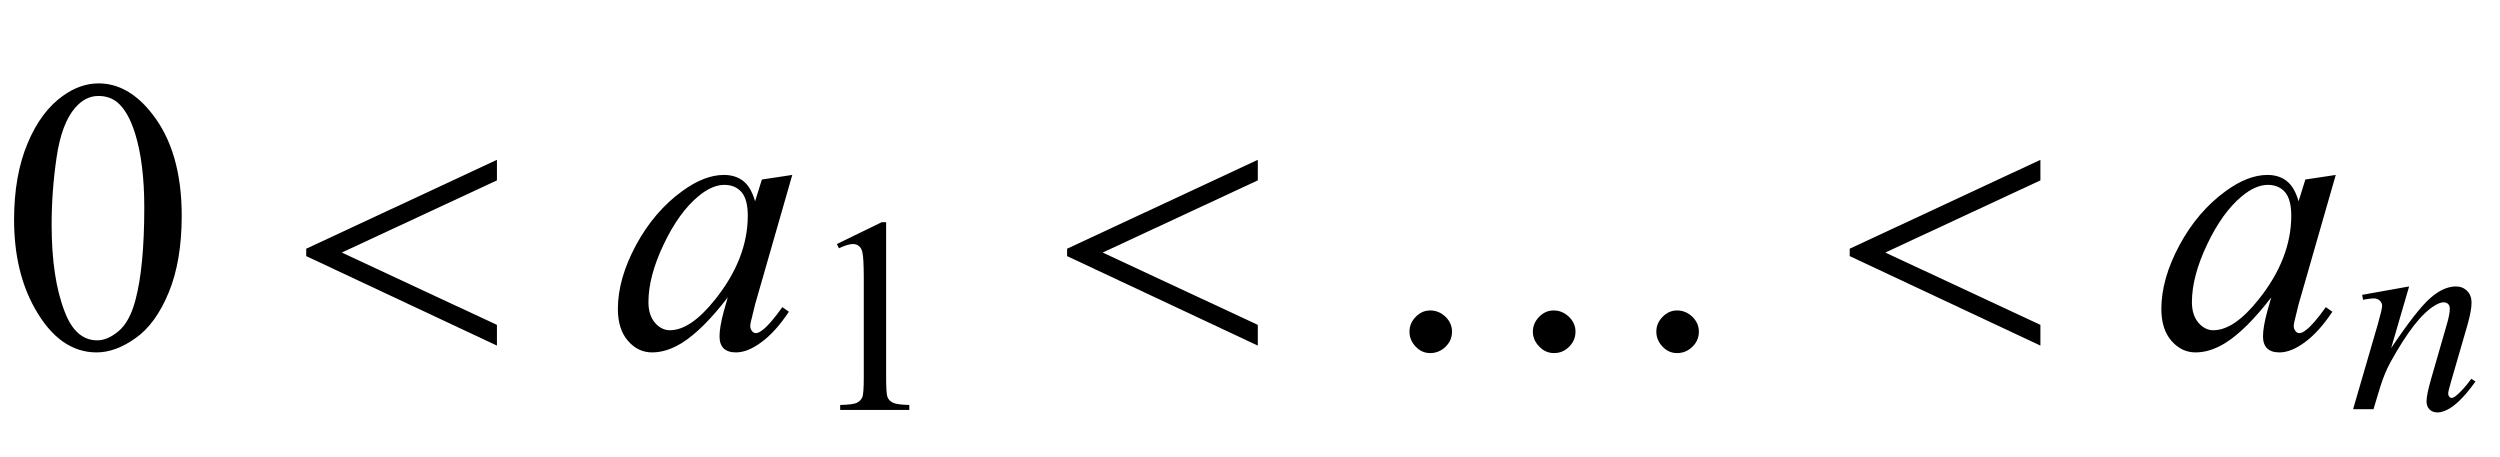 <?xml version="1.0" encoding="UTF-8"?>
<svg xmlns="http://www.w3.org/2000/svg" xmlns:xlink="http://www.w3.org/1999/xlink"  viewBox="0 0 115 21" version="1.1">
<defs>
<g>
<symbol overflow="visible" id="glyph0-0">
<path style="stroke:none;" d="M 2.496 0 L 2.496 -11.25 L 11.496 -11.25 L 11.496 0 Z M 2.777 -0.281 L 11.215 -0.281 L 11.215 -10.969 L 2.777 -10.969 Z M 2.777 -0.281 "/>
</symbol>
<symbol overflow="visible" id="glyph0-1">
<path style="stroke:none;" d="M 0.648 -5.891 C 0.648 -7.25 0.855 -8.418 1.266 -9.398 C 1.676 -10.383 2.219 -11.113 2.898 -11.594 C 3.426 -11.973 3.973 -12.164 4.535 -12.164 C 5.449 -12.164 6.27 -11.699 6.996 -10.766 C 7.906 -9.613 8.359 -8.047 8.359 -6.074 C 8.359 -4.691 8.16 -3.516 7.762 -2.547 C 7.363 -1.582 6.855 -0.879 6.234 -0.445 C 5.617 -0.008 5.023 0.211 4.445 0.211 C 3.309 0.211 2.363 -0.461 1.609 -1.801 C 0.969 -2.934 0.648 -4.297 0.648 -5.891 Z M 2.375 -5.668 C 2.375 -4.027 2.574 -2.688 2.98 -1.652 C 3.312 -0.781 3.812 -0.344 4.473 -0.344 C 4.789 -0.344 5.117 -0.484 5.457 -0.77 C 5.797 -1.055 6.055 -1.531 6.23 -2.195 C 6.5 -3.203 6.637 -4.625 6.637 -6.461 C 6.637 -7.82 6.496 -8.953 6.215 -9.859 C 6.004 -10.535 5.73 -11.012 5.398 -11.293 C 5.156 -11.488 4.867 -11.586 4.527 -11.586 C 4.129 -11.586 3.773 -11.406 3.461 -11.047 C 3.039 -10.562 2.754 -9.797 2.602 -8.754 C 2.449 -7.711 2.375 -6.684 2.375 -5.668 Z M 2.375 -5.668 "/>
</symbol>
<symbol overflow="visible" id="glyph1-0">
<path style="stroke:none;" d="M 1.062 0 L 1.062 -13.598 L 7.438 -13.598 L 7.438 0 Z M 2.125 -1.062 L 6.375 -1.062 L 6.375 -12.535 L 2.125 -12.535 Z M 2.125 -1.062 "/>
</symbol>
<symbol overflow="visible" id="glyph1-1">
<path style="stroke:none;" d="M 9.859 -0.102 L 1.086 -4.219 L 1.086 -4.559 L 9.859 -8.648 L 9.859 -7.703 L 2.723 -4.383 L 9.859 -1.055 Z M 9.859 -0.102 "/>
</symbol>
<symbol overflow="visible" id="glyph1-2">
<path style="stroke:none;" d="M 15.148 -0.746 C 15.148 -0.477 15.051 -0.242 14.852 -0.051 C 14.652 0.145 14.414 0.242 14.145 0.242 C 13.883 0.242 13.66 0.141 13.473 -0.059 C 13.285 -0.258 13.191 -0.488 13.191 -0.746 C 13.191 -1 13.285 -1.227 13.477 -1.422 C 13.668 -1.621 13.891 -1.719 14.145 -1.719 C 14.41 -1.719 14.645 -1.621 14.848 -1.43 C 15.047 -1.234 15.148 -1.008 15.148 -0.746 Z M 9.473 -0.746 C 9.473 -0.477 9.375 -0.242 9.18 -0.051 C 8.988 0.145 8.754 0.242 8.484 0.242 C 8.223 0.242 7.996 0.141 7.805 -0.059 C 7.609 -0.258 7.512 -0.488 7.512 -0.746 C 7.512 -1 7.609 -1.227 7.797 -1.422 C 7.988 -1.621 8.211 -1.719 8.469 -1.719 C 8.734 -1.719 8.965 -1.621 9.168 -1.43 C 9.371 -1.234 9.473 -1.008 9.473 -0.746 Z M 3.793 -0.746 C 3.793 -0.477 3.695 -0.242 3.496 -0.051 C 3.297 0.145 3.059 0.242 2.789 0.242 C 2.527 0.242 2.305 0.141 2.117 -0.059 C 1.93 -0.258 1.836 -0.488 1.836 -0.746 C 1.836 -1 1.93 -1.227 2.121 -1.422 C 2.312 -1.621 2.535 -1.719 2.789 -1.719 C 3.055 -1.719 3.289 -1.621 3.492 -1.43 C 3.691 -1.234 3.793 -1.008 3.793 -0.746 Z M 3.793 -0.746 "/>
</symbol>
<symbol overflow="visible" id="glyph2-0">
<path style="stroke:none;" d="M 2.496 0 L 2.496 -11.25 L 11.496 -11.25 L 11.496 0 Z M 2.777 -0.281 L 11.215 -0.281 L 11.215 -10.969 L 2.777 -10.969 Z M 2.777 -0.281 "/>
</symbol>
<symbol overflow="visible" id="glyph2-1">
<path style="stroke:none;" d="M 8.445 -7.953 L 6.734 -1.996 L 6.539 -1.195 C 6.523 -1.117 6.512 -1.055 6.512 -1 C 6.512 -0.906 6.543 -0.828 6.602 -0.758 C 6.648 -0.703 6.707 -0.676 6.777 -0.676 C 6.852 -0.676 6.953 -0.723 7.074 -0.816 C 7.305 -0.988 7.609 -1.34 7.988 -1.871 L 8.289 -1.66 C 7.883 -1.051 7.469 -0.586 7.039 -0.27 C 6.613 0.051 6.219 0.211 5.852 0.211 C 5.602 0.211 5.414 0.148 5.285 0.023 C 5.16 -0.102 5.098 -0.289 5.098 -0.527 C 5.098 -0.812 5.164 -1.191 5.289 -1.66 L 5.477 -2.32 C 4.707 -1.32 4 -0.617 3.359 -0.219 C 2.895 0.066 2.441 0.211 1.996 0.211 C 1.566 0.211 1.199 0.035 0.887 -0.32 C 0.578 -0.676 0.422 -1.164 0.422 -1.785 C 0.422 -2.715 0.703 -3.699 1.262 -4.734 C 1.82 -5.766 2.531 -6.594 3.391 -7.215 C 4.066 -7.707 4.703 -7.953 5.301 -7.953 C 5.656 -7.953 5.953 -7.859 6.191 -7.672 C 6.43 -7.484 6.609 -7.176 6.734 -6.742 L 7.047 -7.742 Z M 5.316 -7.496 C 4.941 -7.496 4.543 -7.32 4.121 -6.969 C 3.523 -6.473 2.992 -5.734 2.527 -4.754 C 2.062 -3.777 1.828 -2.891 1.828 -2.102 C 1.828 -1.703 1.93 -1.387 2.125 -1.156 C 2.324 -0.926 2.555 -0.809 2.812 -0.809 C 3.453 -0.809 4.145 -1.281 4.895 -2.223 C 5.898 -3.477 6.398 -4.766 6.398 -6.082 C 6.398 -6.578 6.301 -6.941 6.109 -7.164 C 5.914 -7.387 5.652 -7.496 5.316 -7.496 Z M 5.316 -7.496 "/>
</symbol>
<symbol overflow="visible" id="glyph3-0">
<path style="stroke:none;" d="M 1.773 0 L 1.773 -7.988 L 8.164 -7.988 L 8.164 0 Z M 1.973 -0.199 L 7.961 -0.199 L 7.961 -7.789 L 1.973 -7.789 Z M 1.973 -0.199 "/>
</symbol>
<symbol overflow="visible" id="glyph3-1">
<path style="stroke:none;" d="M 1.496 -7.633 L 3.559 -8.637 L 3.762 -8.637 L 3.762 -1.492 C 3.762 -1.016 3.781 -0.723 3.82 -0.605 C 3.859 -0.488 3.945 -0.398 4.07 -0.336 C 4.195 -0.273 4.445 -0.238 4.828 -0.23 L 4.828 0 L 1.648 0 L 1.648 -0.23 C 2.047 -0.238 2.305 -0.273 2.422 -0.332 C 2.539 -0.395 2.617 -0.477 2.664 -0.578 C 2.711 -0.68 2.734 -0.984 2.734 -1.492 L 2.734 -6.059 C 2.734 -6.676 2.711 -7.07 2.672 -7.246 C 2.641 -7.379 2.59 -7.477 2.512 -7.539 C 2.434 -7.602 2.344 -7.633 2.234 -7.633 C 2.082 -7.633 1.867 -7.566 1.59 -7.438 Z M 1.496 -7.633 "/>
</symbol>
<symbol overflow="visible" id="glyph4-0">
<path style="stroke:none;" d="M 1.773 0 L 1.773 -7.988 L 8.164 -7.988 L 8.164 0 Z M 1.973 -0.199 L 7.961 -0.199 L 7.961 -7.789 L 1.973 -7.789 Z M 1.973 -0.199 "/>
</symbol>
<symbol overflow="visible" id="glyph4-1">
<path style="stroke:none;" d="M 2.82 -5.648 L 1.992 -2.809 C 2.77 -3.969 3.363 -4.73 3.777 -5.098 C 4.191 -5.465 4.59 -5.648 4.973 -5.648 C 5.18 -5.648 5.352 -5.578 5.488 -5.441 C 5.625 -5.305 5.691 -5.125 5.691 -4.906 C 5.691 -4.656 5.629 -4.324 5.512 -3.906 L 4.75 -1.277 C 4.66 -0.977 4.617 -0.789 4.617 -0.723 C 4.617 -0.664 4.633 -0.617 4.668 -0.578 C 4.699 -0.539 4.738 -0.52 4.773 -0.52 C 4.824 -0.52 4.883 -0.547 4.953 -0.598 C 5.176 -0.773 5.418 -1.039 5.68 -1.398 L 5.871 -1.277 C 5.484 -0.727 5.117 -0.332 4.773 -0.094 C 4.531 0.07 4.316 0.148 4.125 0.148 C 3.973 0.148 3.848 0.102 3.758 0.008 C 3.664 -0.086 3.621 -0.211 3.621 -0.367 C 3.621 -0.566 3.691 -0.91 3.832 -1.398 L 4.555 -3.906 C 4.648 -4.219 4.691 -4.461 4.691 -4.637 C 4.691 -4.719 4.664 -4.789 4.613 -4.84 C 4.559 -4.891 4.492 -4.918 4.41 -4.918 C 4.293 -4.918 4.156 -4.867 3.992 -4.766 C 3.684 -4.578 3.367 -4.27 3.031 -3.84 C 2.699 -3.41 2.348 -2.859 1.977 -2.191 C 1.781 -1.836 1.621 -1.449 1.492 -1.031 L 1.18 0 L 0.242 0 L 1.379 -3.906 C 1.512 -4.375 1.578 -4.66 1.578 -4.754 C 1.578 -4.848 1.543 -4.926 1.469 -4.996 C 1.398 -5.062 1.305 -5.098 1.199 -5.098 C 1.148 -5.098 1.062 -5.09 0.938 -5.074 L 0.699 -5.035 L 0.66 -5.262 Z M 2.82 -5.648 "/>
</symbol>
</g>
</defs>
<g id="surface153903">
<g style="fill:rgb(0%,0%,0%);fill-opacity:1;">
  <use xlink:href="#glyph0-1" x="0" y="16"/>
</g>
<g style="fill:rgb(0%,0%,0%);fill-opacity:1;">
  <use xlink:href="#glyph1-1" x="13" y="16"/>
</g>
<g style="fill:rgb(0%,0%,0%);fill-opacity:1;">
  <use xlink:href="#glyph2-1" x="28" y="16"/>
</g>
<g style="fill:rgb(0%,0%,0%);fill-opacity:1;">
  <use xlink:href="#glyph3-1" x="37" y="18.858"/>
</g>
<g style="fill:rgb(0%,0%,0%);fill-opacity:1;">
  <use xlink:href="#glyph1-1" x="48" y="16"/>
</g>
<g style="fill:rgb(0%,0%,0%);fill-opacity:1;">
  <use xlink:href="#glyph1-2" x="63" y="16"/>
</g>
<g style="fill:rgb(0%,0%,0%);fill-opacity:1;">
  <use xlink:href="#glyph1-1" x="84" y="16"/>
</g>
<g style="fill:rgb(0%,0%,0%);fill-opacity:1;">
  <use xlink:href="#glyph2-1" x="99" y="16"/>
</g>
<g style="fill:rgb(0%,0%,0%);fill-opacity:1;">
  <use xlink:href="#glyph4-1" x="108" y="18.824"/>
</g>
</g>
</svg>